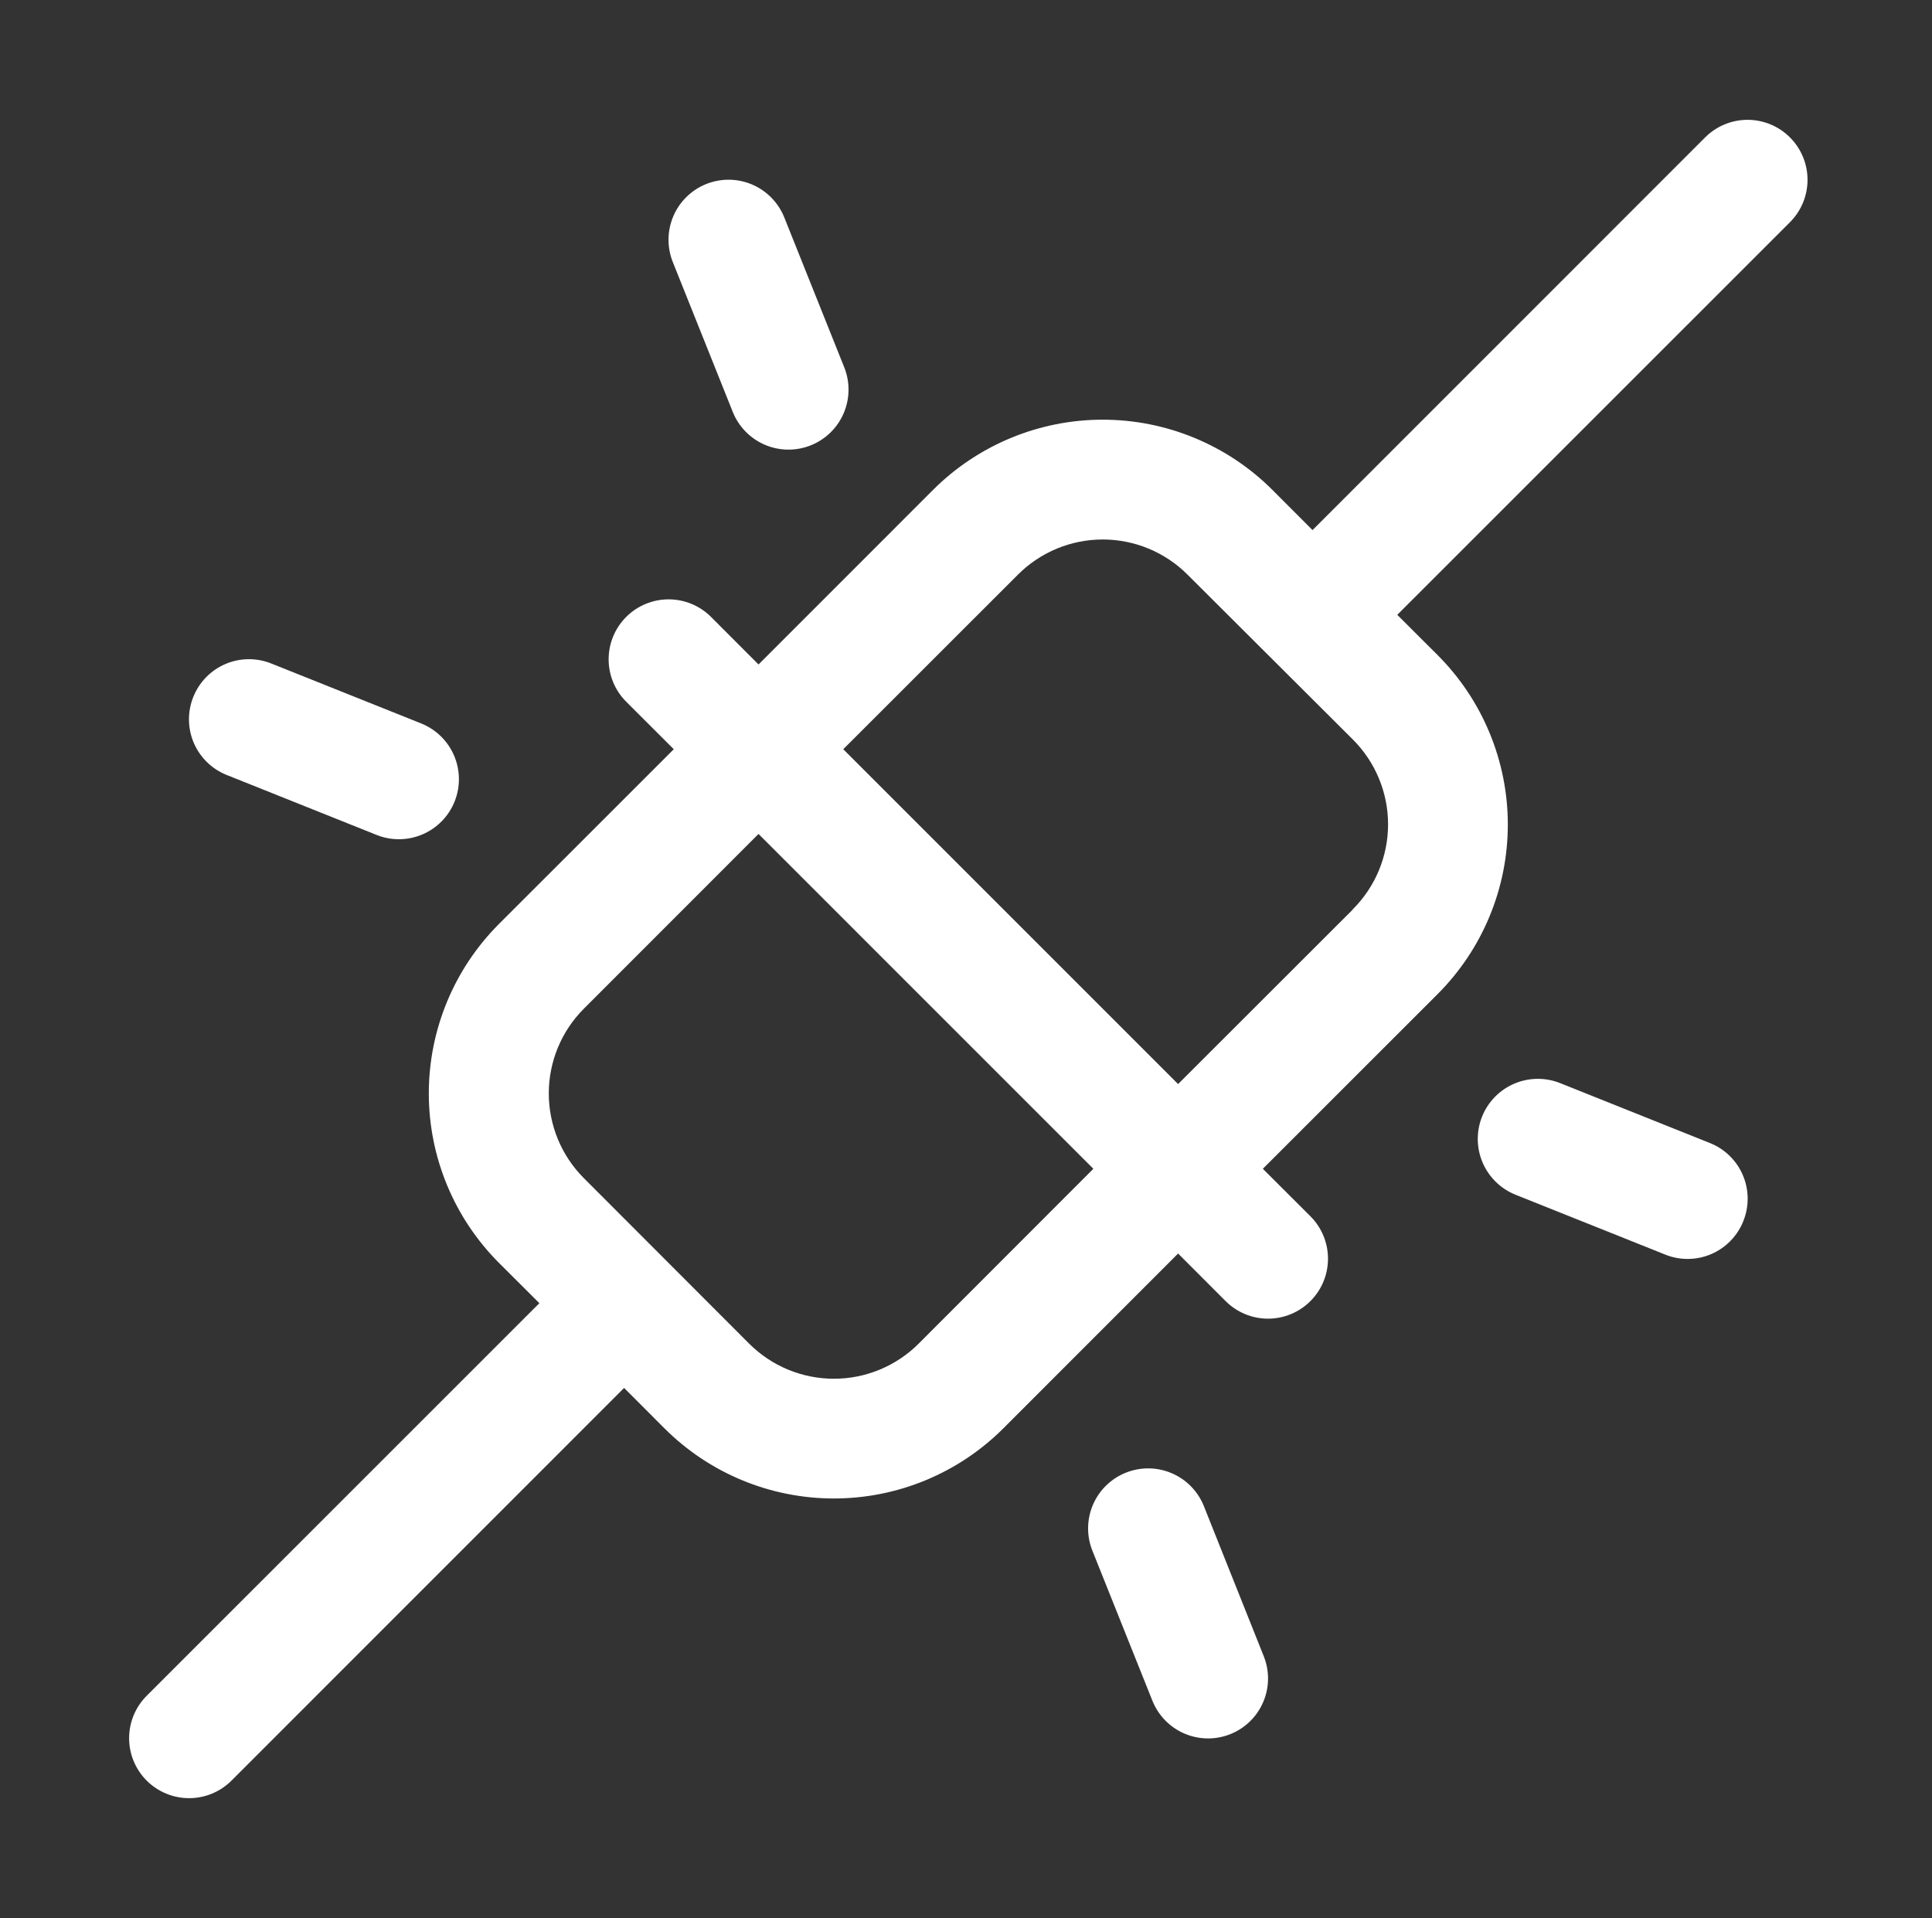 <svg xmlns="http://www.w3.org/2000/svg" width="139" height="138" viewBox="0 0 139 138" fill="none">
  <rect x="0" y="0" width="139" height="138" fill="#333333" stroke="none"/>
  <path d="M128.78 9.886C128.38 9.485 127.904 9.167 127.381 8.95C126.857 8.733 126.296 8.622 125.729 8.622C125.162 8.622 124.601 8.733 124.078 8.95C123.554 9.167 123.078 9.485 122.678 9.886L94.431 38.139L91.536 35.239C88.298 32.009 83.911 30.196 79.337 30.196C74.764 30.196 70.377 32.009 67.138 35.239L54.573 47.809L51.155 44.386C50.346 43.577 49.248 43.123 48.104 43.123C46.96 43.123 45.862 43.577 45.053 44.386C44.244 45.196 43.789 46.293 43.789 47.438C43.789 48.582 44.244 49.679 45.053 50.489L48.476 53.906L35.905 66.472C34.303 68.074 33.032 69.975 32.165 72.069C31.298 74.162 30.851 76.405 30.851 78.671C30.851 80.936 31.298 83.18 32.165 85.273C33.032 87.366 34.303 89.268 35.905 90.87L38.805 93.764L10.553 122.011C10.152 122.412 9.834 122.888 9.618 123.411C9.401 123.935 9.289 124.496 9.289 125.062C9.289 125.629 9.401 126.19 9.618 126.714C9.834 127.237 10.152 127.713 10.553 128.114C11.362 128.923 12.46 129.377 13.604 129.377C14.171 129.377 14.732 129.266 15.255 129.049C15.779 128.832 16.255 128.514 16.655 128.114L44.902 99.861L47.797 102.761C49.399 104.364 51.3 105.635 53.394 106.502C55.487 107.369 57.73 107.815 59.996 107.815C62.261 107.815 64.505 107.369 66.598 106.502C68.691 105.635 70.593 104.364 72.195 102.761L84.76 90.191L88.178 93.614C88.579 94.014 89.054 94.332 89.578 94.549C90.101 94.766 90.662 94.877 91.229 94.877C91.796 94.877 92.357 94.766 92.88 94.549C93.404 94.332 93.879 94.014 94.28 93.614C94.681 93.213 94.999 92.737 95.216 92.214C95.432 91.69 95.544 91.129 95.544 90.562C95.544 89.996 95.432 89.435 95.216 88.911C94.999 88.388 94.681 87.912 94.28 87.511L90.857 84.094L103.428 71.528C105.03 69.926 106.301 68.025 107.168 65.931C108.036 63.838 108.482 61.595 108.482 59.329C108.482 57.064 108.036 54.82 107.168 52.727C106.301 50.634 105.03 48.732 103.428 47.13L100.528 44.236L128.78 15.989C129.181 15.588 129.499 15.113 129.716 14.589C129.933 14.065 130.045 13.504 130.045 12.938C130.045 12.371 129.933 11.81 129.716 11.286C129.499 10.762 129.181 10.287 128.78 9.886ZM66.093 96.675C64.475 98.292 62.282 99.2 59.996 99.2C57.709 99.2 55.516 98.292 53.899 96.675L42.007 84.768C40.391 83.15 39.483 80.957 39.483 78.671C39.483 76.384 40.391 74.191 42.007 72.574L54.573 60.003L78.663 84.094L66.093 96.675ZM97.326 65.442L84.76 77.997L60.67 53.906L73.241 41.341C74.858 39.724 77.051 38.816 79.337 38.816C81.624 38.816 83.817 39.724 85.434 41.341L97.326 53.2C98.131 54.002 98.77 54.954 99.206 56.003C99.642 57.052 99.866 58.177 99.866 59.313C99.866 60.449 99.642 61.574 99.206 62.623C98.77 63.672 98.131 64.625 97.326 65.426V65.442ZM48.411 18.867C47.982 17.805 47.993 16.616 48.441 15.561C48.889 14.507 49.737 13.674 50.799 13.245C51.862 12.816 53.051 12.826 54.105 13.274C55.16 13.722 55.993 14.571 56.422 15.633L60.734 26.414C60.947 26.94 61.053 27.503 61.048 28.07C61.043 28.637 60.926 29.198 60.705 29.72C60.483 30.242 60.161 30.715 59.756 31.113C59.351 31.51 58.872 31.824 58.346 32.036C57.82 32.249 57.258 32.356 56.69 32.35C56.123 32.345 55.563 32.229 55.041 32.007C54.518 31.785 54.045 31.463 53.648 31.058C53.25 30.653 52.936 30.174 52.724 29.648L48.411 18.867ZM13.911 50.133C14.123 49.606 14.436 49.127 14.834 48.721C15.231 48.316 15.704 47.994 16.227 47.772C16.749 47.55 17.31 47.433 17.878 47.429C18.445 47.424 19.008 47.532 19.534 47.745L30.315 52.057C30.841 52.27 31.32 52.584 31.725 52.981C32.129 53.379 32.452 53.852 32.673 54.374C32.895 54.896 33.012 55.457 33.017 56.024C33.022 56.591 32.915 57.154 32.703 57.68C32.491 58.206 32.177 58.685 31.779 59.089C31.382 59.494 30.909 59.816 30.386 60.038C29.864 60.26 29.304 60.377 28.736 60.382C28.169 60.387 27.607 60.28 27.081 60.068L16.299 55.755C15.773 55.544 15.293 55.23 14.888 54.833C14.483 54.435 14.16 53.962 13.938 53.44C13.716 52.917 13.6 52.356 13.595 51.789C13.591 51.221 13.698 50.659 13.911 50.133ZM125.422 87.867C125.212 88.393 124.9 88.873 124.504 89.278C124.109 89.684 123.637 90.007 123.117 90.231C122.596 90.454 122.037 90.573 121.47 90.579C120.904 90.587 120.342 90.482 119.816 90.271L109.034 85.959C108.507 85.748 108.027 85.434 107.621 85.038C107.215 84.641 106.891 84.168 106.668 83.646C106.445 83.124 106.326 82.563 106.32 81.995C106.313 81.427 106.419 80.864 106.63 80.337C106.841 79.809 107.154 79.329 107.551 78.923C107.948 78.517 108.421 78.193 108.943 77.97C109.465 77.747 110.026 77.628 110.594 77.622C111.162 77.615 111.725 77.721 112.253 77.932L123.034 82.245C123.56 82.456 124.04 82.77 124.445 83.167C124.85 83.564 125.173 84.038 125.395 84.56C125.617 85.083 125.733 85.644 125.738 86.211C125.743 86.778 125.635 87.341 125.422 87.867ZM90.922 119.165C91.132 119.691 91.237 120.253 91.23 120.82C91.223 121.386 91.104 121.946 90.881 122.466C90.657 122.987 90.334 123.458 89.928 123.854C89.523 124.249 89.044 124.561 88.518 124.771C87.992 124.982 87.429 125.086 86.863 125.079C86.297 125.072 85.737 124.954 85.216 124.73C84.696 124.507 84.224 124.184 83.829 123.778C83.433 123.373 83.122 122.893 82.911 122.367L78.599 111.586C78.17 110.524 78.181 109.335 78.628 108.28C79.076 107.226 79.925 106.392 80.987 105.964C82.049 105.535 83.238 105.545 84.293 105.993C85.347 106.441 86.18 107.289 86.609 108.352L90.922 119.165Z" fill="white"/>
</svg>